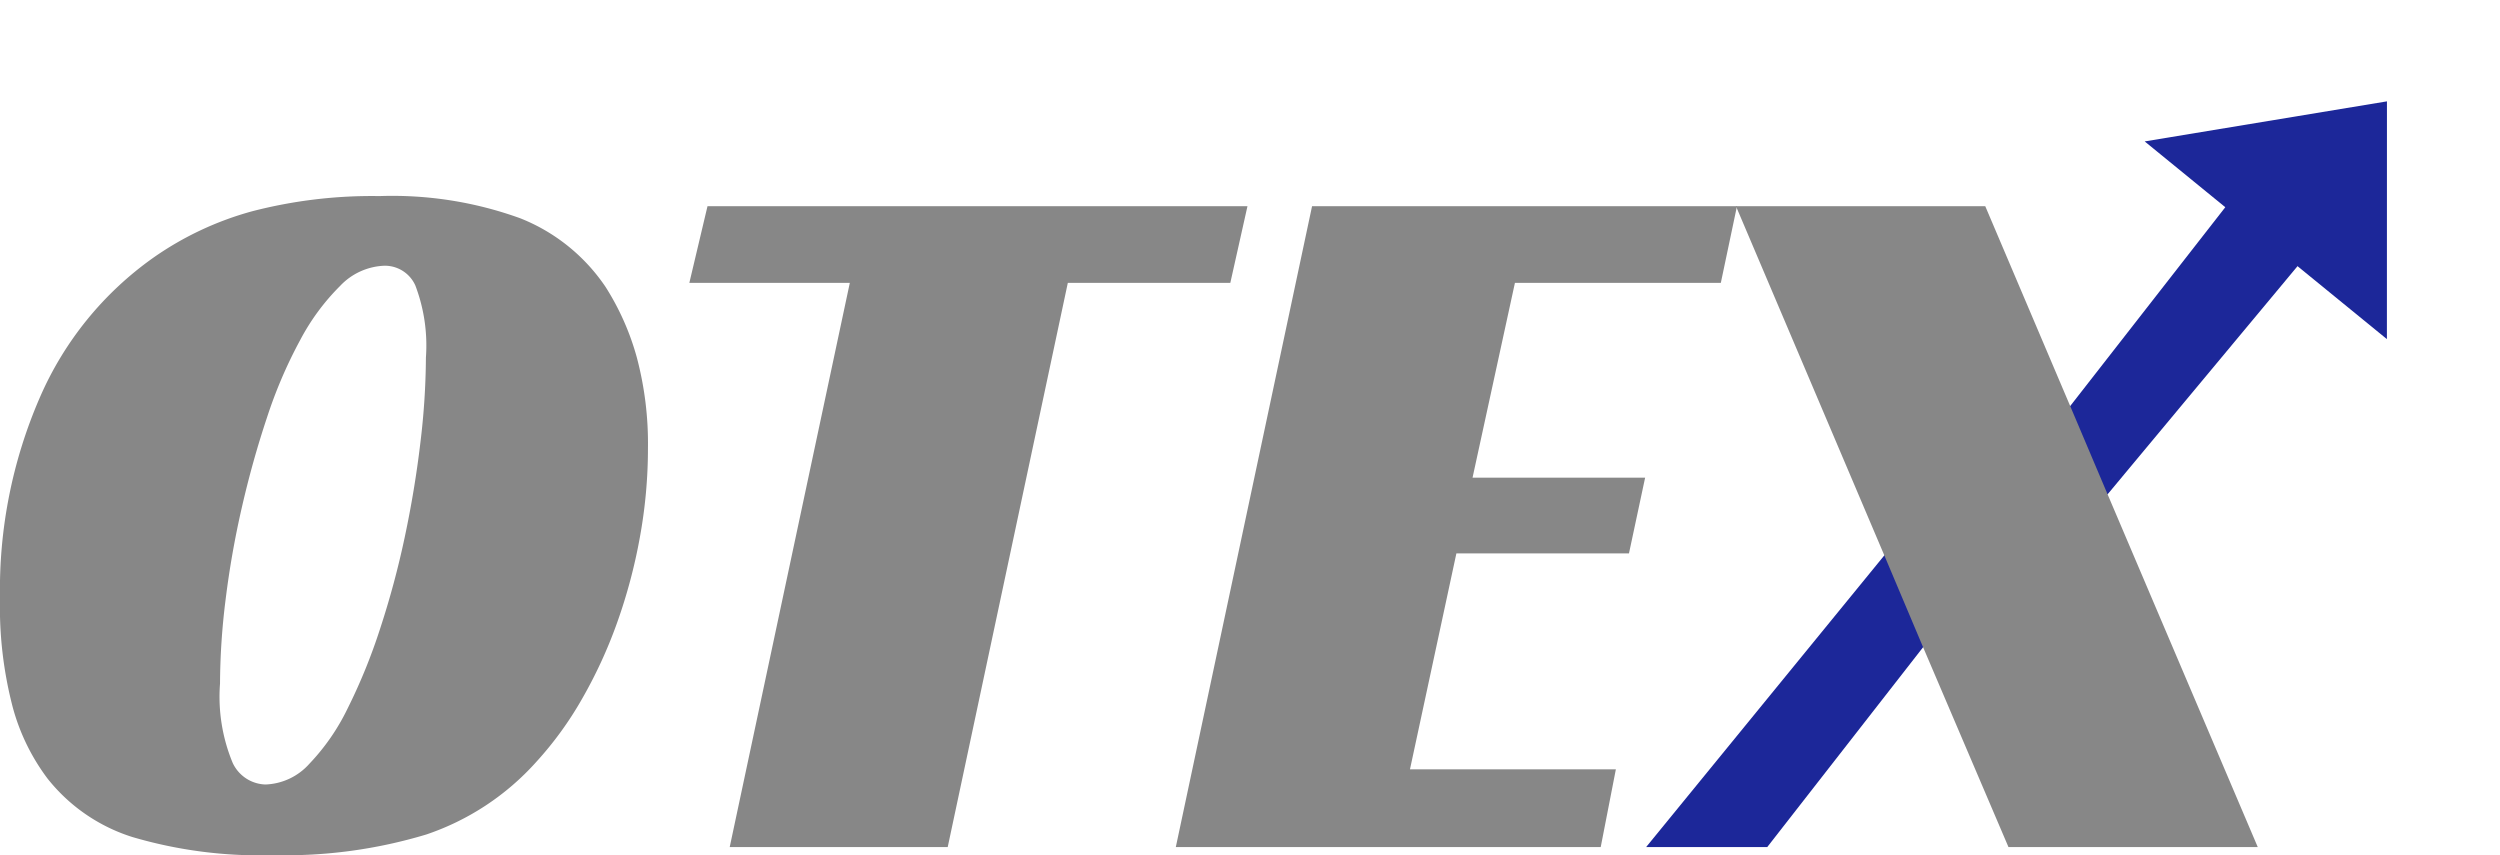 <svg xmlns="http://www.w3.org/2000/svg" width="148.621" height="50.837" viewBox="0 0 148.621 50.837">
  <g id="logo" transform="translate(-79.1 -482.643)">
    <path id="패스_12" data-name="패스 12" d="M24.66-38.7a22.305,22.305,0,0,1,8.37,1.32A11,11,0,0,1,38.1-33.3a15.409,15.409,0,0,1,1.86,4.2,19.956,19.956,0,0,1,.66,5.4,29.46,29.46,0,0,1-.48,5.28,31.993,31.993,0,0,1-1.35,5.07,27.9,27.9,0,0,1-2.1,4.56,20.8,20.8,0,0,1-2.73,3.75A15.391,15.391,0,0,1,27.45-.75,29.032,29.032,0,0,1,18.36.48,26.775,26.775,0,0,1,9.96-.6,10.437,10.437,0,0,1,4.92-4.08,12.45,12.45,0,0,1,2.85-8.34a23.63,23.63,0,0,1-.75-6.48A28.648,28.648,0,0,1,4.47-26.73a19.847,19.847,0,0,1,6.75-8.31A18.908,18.908,0,0,1,17.1-37.8,28.39,28.39,0,0,1,24.66-38.7ZM17.88-3.72a3.67,3.67,0,0,0,2.61-1.23,12.869,12.869,0,0,0,2.28-3.3,33.855,33.855,0,0,0,1.92-4.71,52.02,52.02,0,0,0,1.47-5.46q.6-2.82.93-5.61a43.5,43.5,0,0,0,.33-5.07,10.027,10.027,0,0,0-.63-4.29,1.984,1.984,0,0,0-1.83-1.17,3.809,3.809,0,0,0-2.64,1.2,13.238,13.238,0,0,0-2.37,3.21,27.645,27.645,0,0,0-1.98,4.62q-.87,2.61-1.5,5.37a53.932,53.932,0,0,0-.96,5.46,41.265,41.265,0,0,0-.33,4.98,10.262,10.262,0,0,0,.75,4.71A2.221,2.221,0,0,0,17.88-3.72ZM75.24-33.54H65.58L58.44,0H45.48l7.14-33.54H43.08l1.08-4.56h32.1ZM80.1-38.1h25.26l-.96,4.56H92.16L89.64-21.96H99.9l-.96,4.5H88.68L85.92-4.62H98.16L97.26,0H72Z" transform="translate(77 533)" fill="#878787"/>
    <path id="패스_13" data-name="패스 13" d="M32.75-38.5l6.75.583L25.417-21l-10.25,8.167L5.16,0h-7.2L12.12-17.34,23-26Z" transform="translate(179 533)" fill="#1c2799"/>
    <path id="패스_11" data-name="패스 11" d="M23.22-26.1h0L25.38-21h0L34.32,0H19.5L14.4-11.94h0l-2.28-5.4h0L3.3-38.1H18.12Z" transform="translate(179 533)" fill="#878787"/>
    <path id="패스_14" data-name="패스 14" d="M5.933-3.261,14.24,8.173-4.316,7.132Z" transform="matrix(0.809, 0.588, -0.588, 0.809, 214.283, 487.818)" fill="#1c2799"/>
  </g>
</svg>
